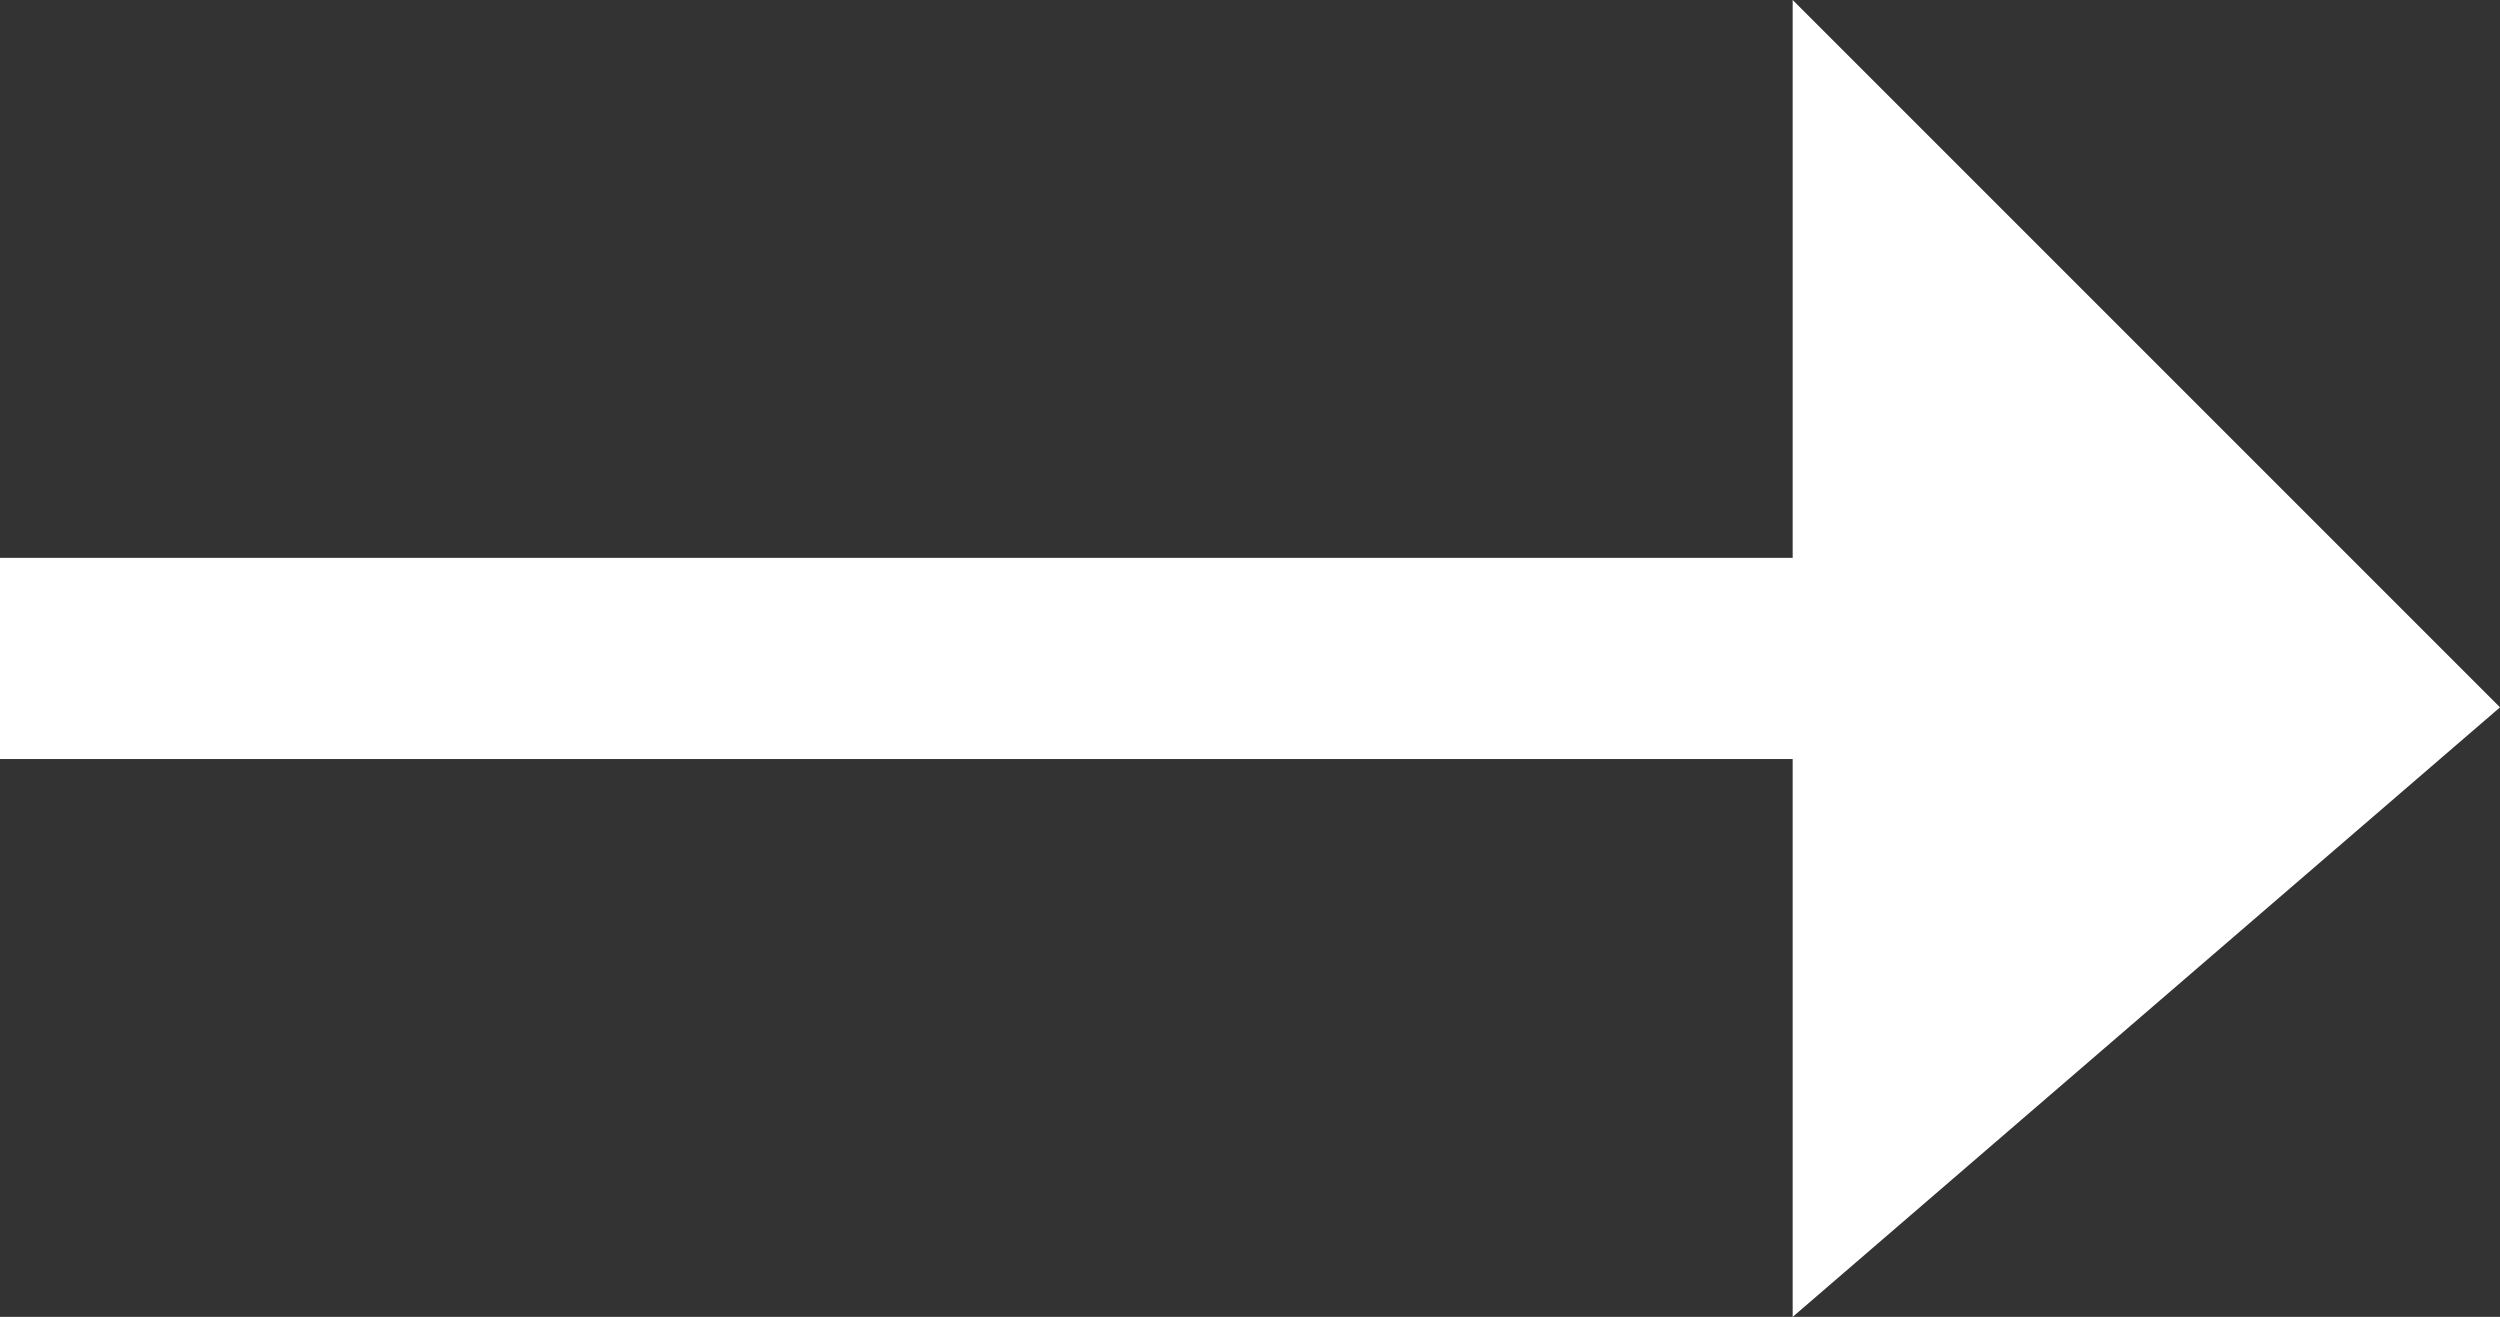 <svg xmlns="http://www.w3.org/2000/svg" width="12.427" height="6.546" viewBox="0 0 12.427 6.546"><rect x="0" y="0" width="12.427" height="6.546" fill="#333333" stroke="none"/><g transform="translate(1172.099 -1187.189)"><path d="M-1163.188,1193.735v-6.546l3.516,3.516Z" fill="#fff"/><path d="M-1162.38,1190.962h-9.72v-1h9.72Z" fill="#fff"/></g></svg>